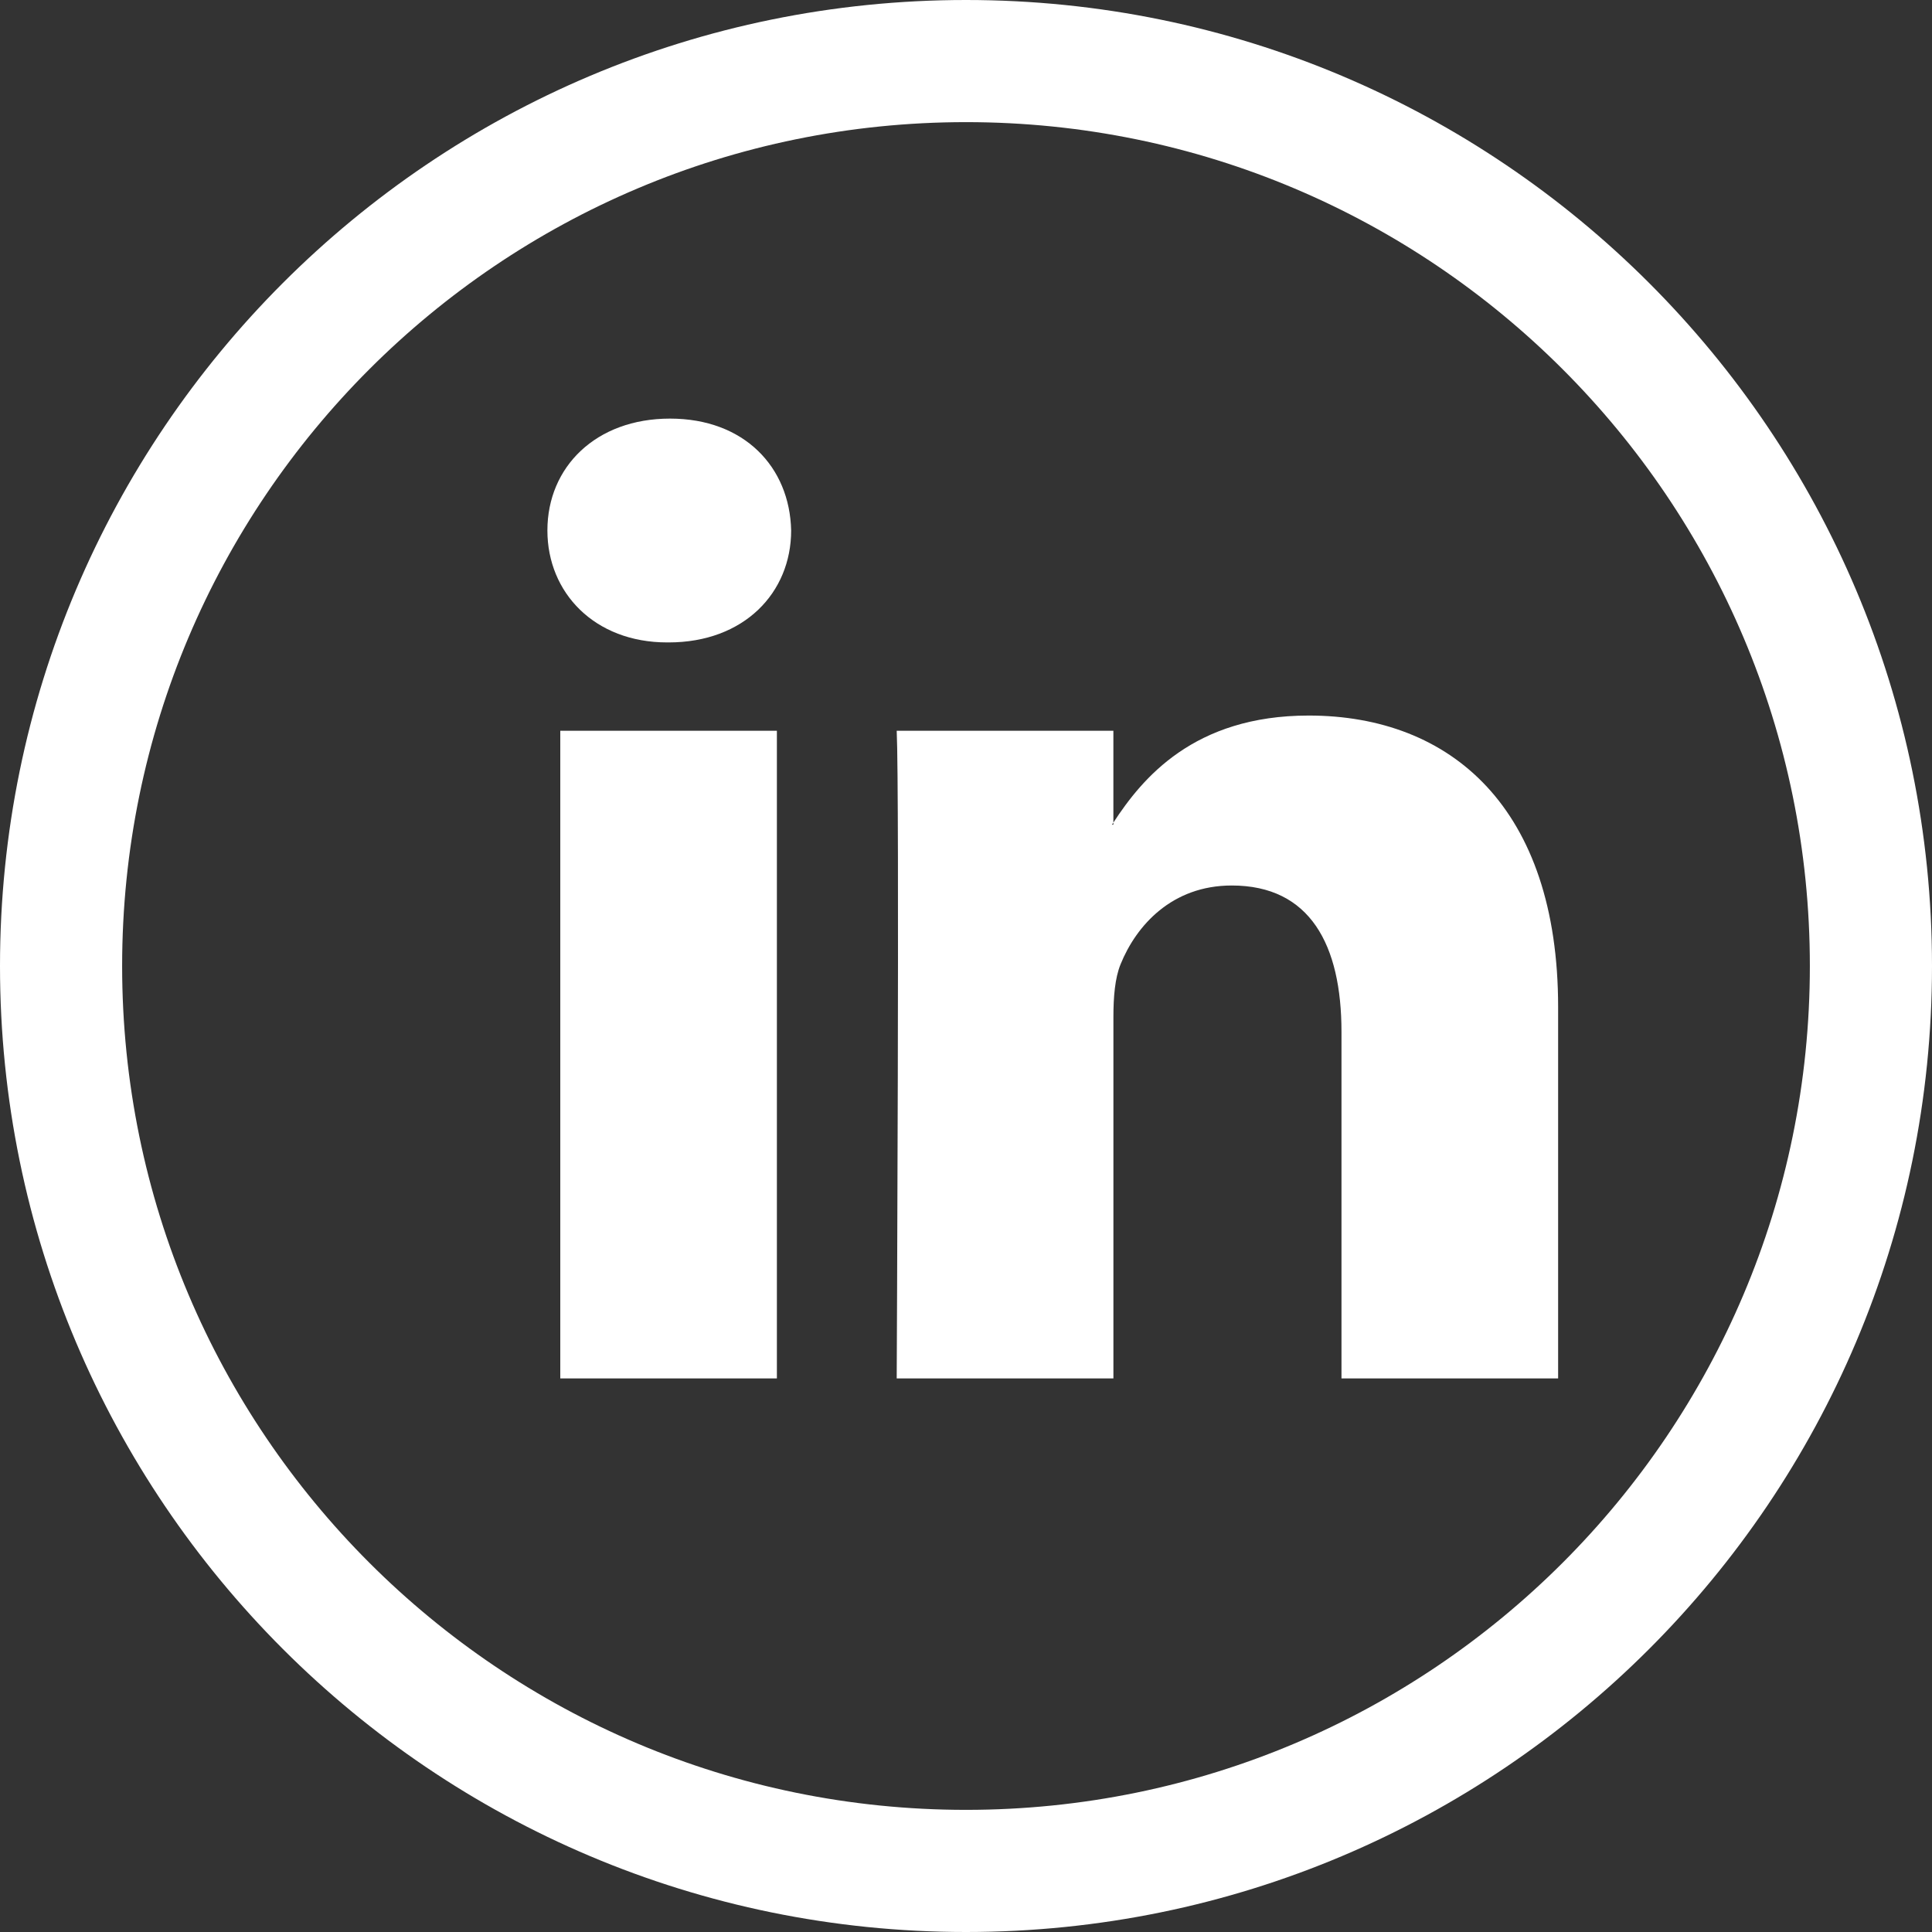 <svg width="60" height="60" viewBox="0 0 60 60" fill="none" xmlns="http://www.w3.org/2000/svg">
<rect x="0" y="0" width="60" height="60" fill="#333333" stroke="none"/>
<path d="M60 30C60 46.569 46.569 60 30 60C13.431 60 0 46.569 0 30C0 13.431 13.431 0 30 0C46.569 0 60 13.431 60 30ZM3.793 30C3.793 44.474 15.526 56.207 30 56.207C44.474 56.207 56.207 44.474 56.207 30C56.207 15.526 44.474 3.793 30 3.793C15.526 3.793 3.793 15.526 3.793 30Z" fill="white"/>
<path fill-rule="evenodd" clip-rule="evenodd" d="M20.808 13C18.506 13 17 14.501 17 16.474C17 18.405 18.462 19.951 20.719 19.951H20.764C23.111 19.951 24.57 18.405 24.57 16.474C24.526 14.501 23.111 13 20.808 13ZM48.389 31.275V42.808H41.661V32.047C41.661 29.344 40.688 27.5 38.253 27.5C36.394 27.5 35.288 28.743 34.801 29.945C34.624 30.375 34.578 30.974 34.578 31.576V42.808H27.848C27.848 42.808 27.939 24.583 27.848 22.695H34.577V25.546C34.573 25.552 34.569 25.558 34.565 25.565C34.562 25.569 34.559 25.573 34.556 25.577C34.55 25.585 34.545 25.593 34.539 25.601C34.537 25.605 34.535 25.608 34.533 25.611H34.577V25.546C35.471 24.177 37.068 22.222 40.642 22.222C45.07 22.222 48.389 25.097 48.389 31.275ZM24.127 42.808H17.4V22.695H24.127V42.808Z" fill="white"/>
</svg>
